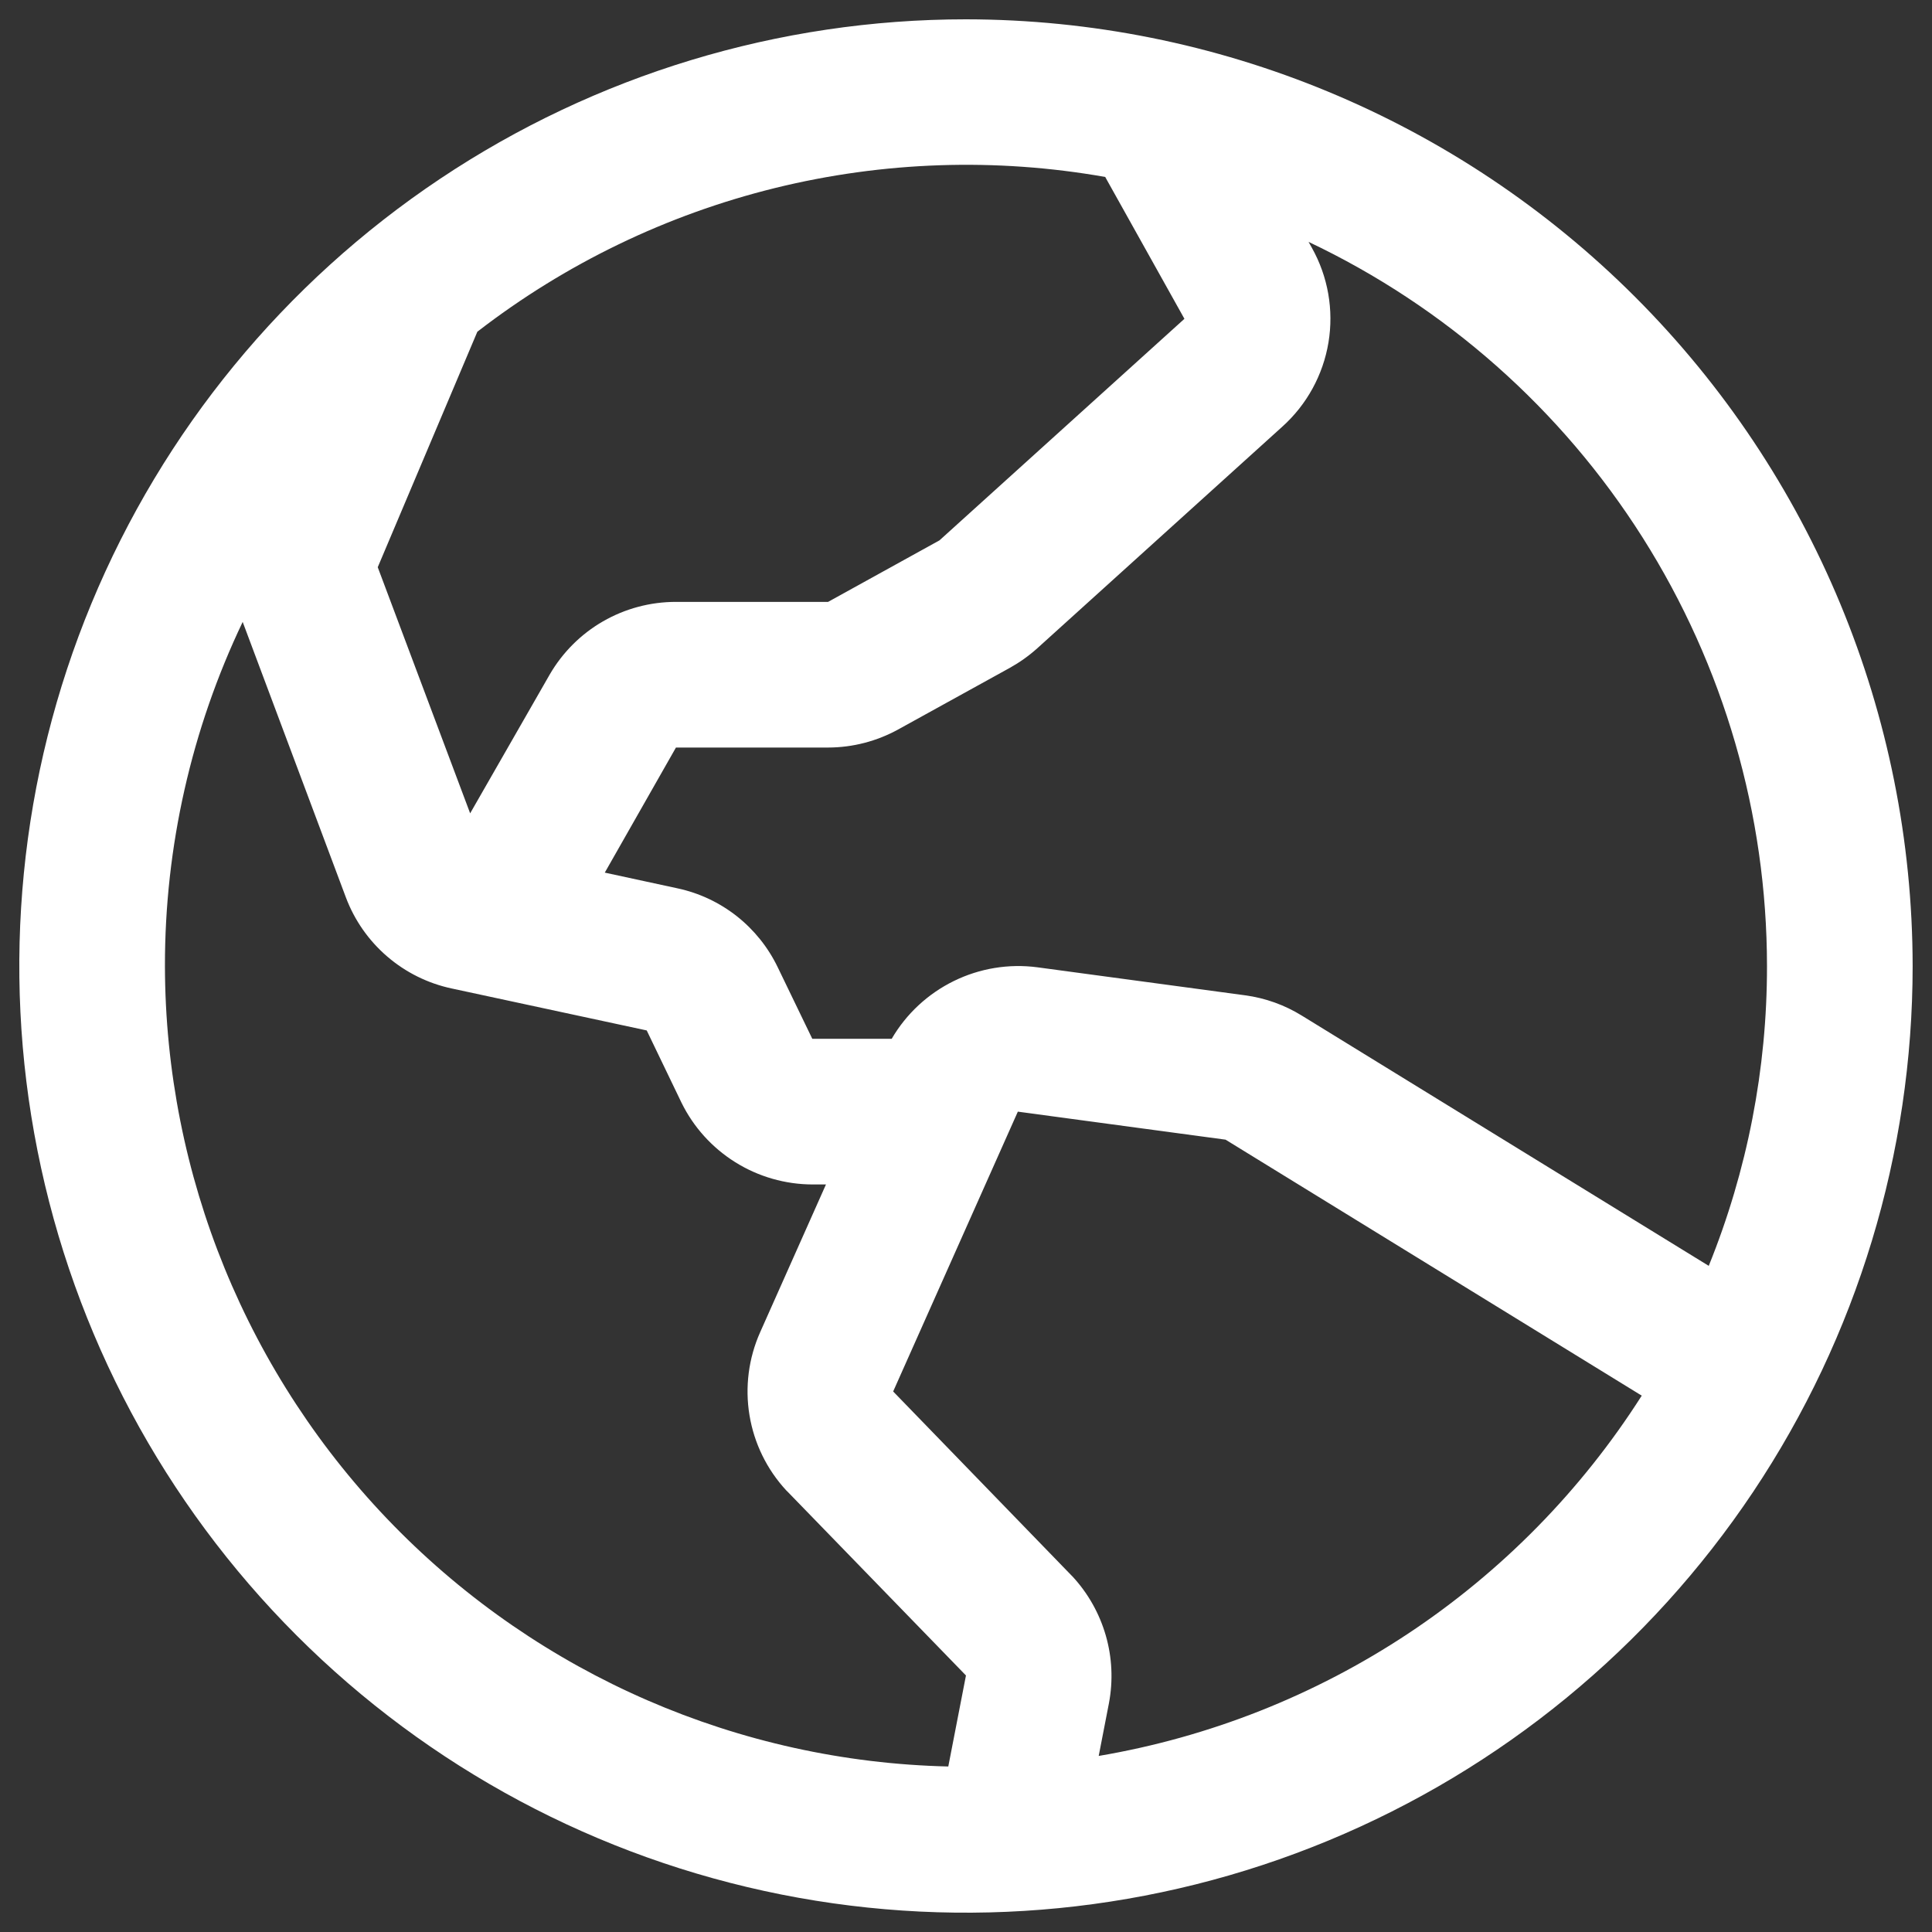 <svg width="54" height="54" viewBox="0 0 54 54" fill="none" xmlns="http://www.w3.org/2000/svg">
<rect x="0" y="0" width="54" height="54" fill="#333333" stroke="none"/>
<g clip-path="url(#clip0_894_4678)">
<path d="M26.999 0.54C21.766 0.54 16.65 2.092 12.299 4.999C7.947 7.907 4.556 12.039 2.553 16.874C0.551 21.709 0.027 27.029 1.048 32.162C2.068 37.295 4.589 42.009 8.289 45.71C11.989 49.411 16.704 51.931 21.837 52.952C26.97 53.973 32.29 53.449 37.125 51.446C41.96 49.443 46.092 46.052 49 41.7C51.907 37.349 53.459 32.233 53.459 27C53.452 19.985 50.661 13.259 45.701 8.298C40.74 3.338 34.014 0.547 26.999 0.54ZM49.388 27C49.391 29.872 48.838 32.718 47.76 35.381L36.387 28.387C35.904 28.088 35.363 27.895 34.8 27.819L28.994 27.036C28.194 26.931 27.381 27.065 26.657 27.421C25.933 27.777 25.329 28.338 24.923 29.035H22.704L21.738 27.036C21.47 26.479 21.079 25.991 20.594 25.608C20.109 25.226 19.543 24.959 18.939 24.83L16.904 24.39L18.893 20.894H23.145C23.832 20.893 24.509 20.718 25.111 20.385L28.228 18.665C28.502 18.512 28.758 18.33 28.991 18.121L35.838 11.928C36.524 11.313 36.98 10.482 37.131 9.573C37.282 8.663 37.118 7.73 36.667 6.926L36.575 6.761C40.407 8.577 43.644 11.443 45.912 15.025C48.18 18.608 49.385 22.76 49.388 27ZM30.894 4.952L33.105 8.911L26.259 15.103L23.145 16.823H18.893C18.177 16.822 17.474 17.01 16.854 17.367C16.234 17.724 15.72 18.239 15.362 18.858L13.141 22.733L10.558 15.854L13.342 9.272C15.805 7.368 18.639 6 21.663 5.255C24.686 4.511 27.831 4.405 30.897 4.947L30.894 4.952ZM4.61 27C4.606 23.672 5.349 20.386 6.783 17.383L9.668 25.084C9.908 25.722 10.305 26.289 10.821 26.733C11.338 27.178 11.958 27.486 12.624 27.628L18.076 28.801L19.046 30.816C19.382 31.502 19.903 32.079 20.551 32.484C21.198 32.889 21.946 33.104 22.709 33.106H23.086L21.247 37.235C20.922 37.963 20.819 38.769 20.948 39.554C21.077 40.34 21.434 41.07 21.974 41.655L22.01 41.69L26.999 46.83L26.505 49.374C20.658 49.238 15.096 46.822 11.005 42.642C6.915 38.462 4.62 32.849 4.61 27ZM30.709 49.079L30.996 47.601C31.114 46.973 31.084 46.326 30.907 45.712C30.73 45.098 30.412 44.533 29.978 44.064C29.966 44.053 29.954 44.041 29.943 44.029L24.964 38.892L28.449 31.071L34.255 31.854L45.887 39.009C44.202 41.655 41.98 43.919 39.366 45.654C36.751 47.388 33.802 48.555 30.709 49.079Z" fill="white"/>
</g>
<defs>
<clipPath id="clip0_894_4678">
<rect width="54" height="54" fill="white"/>
</clipPath>
</defs>
</svg>
